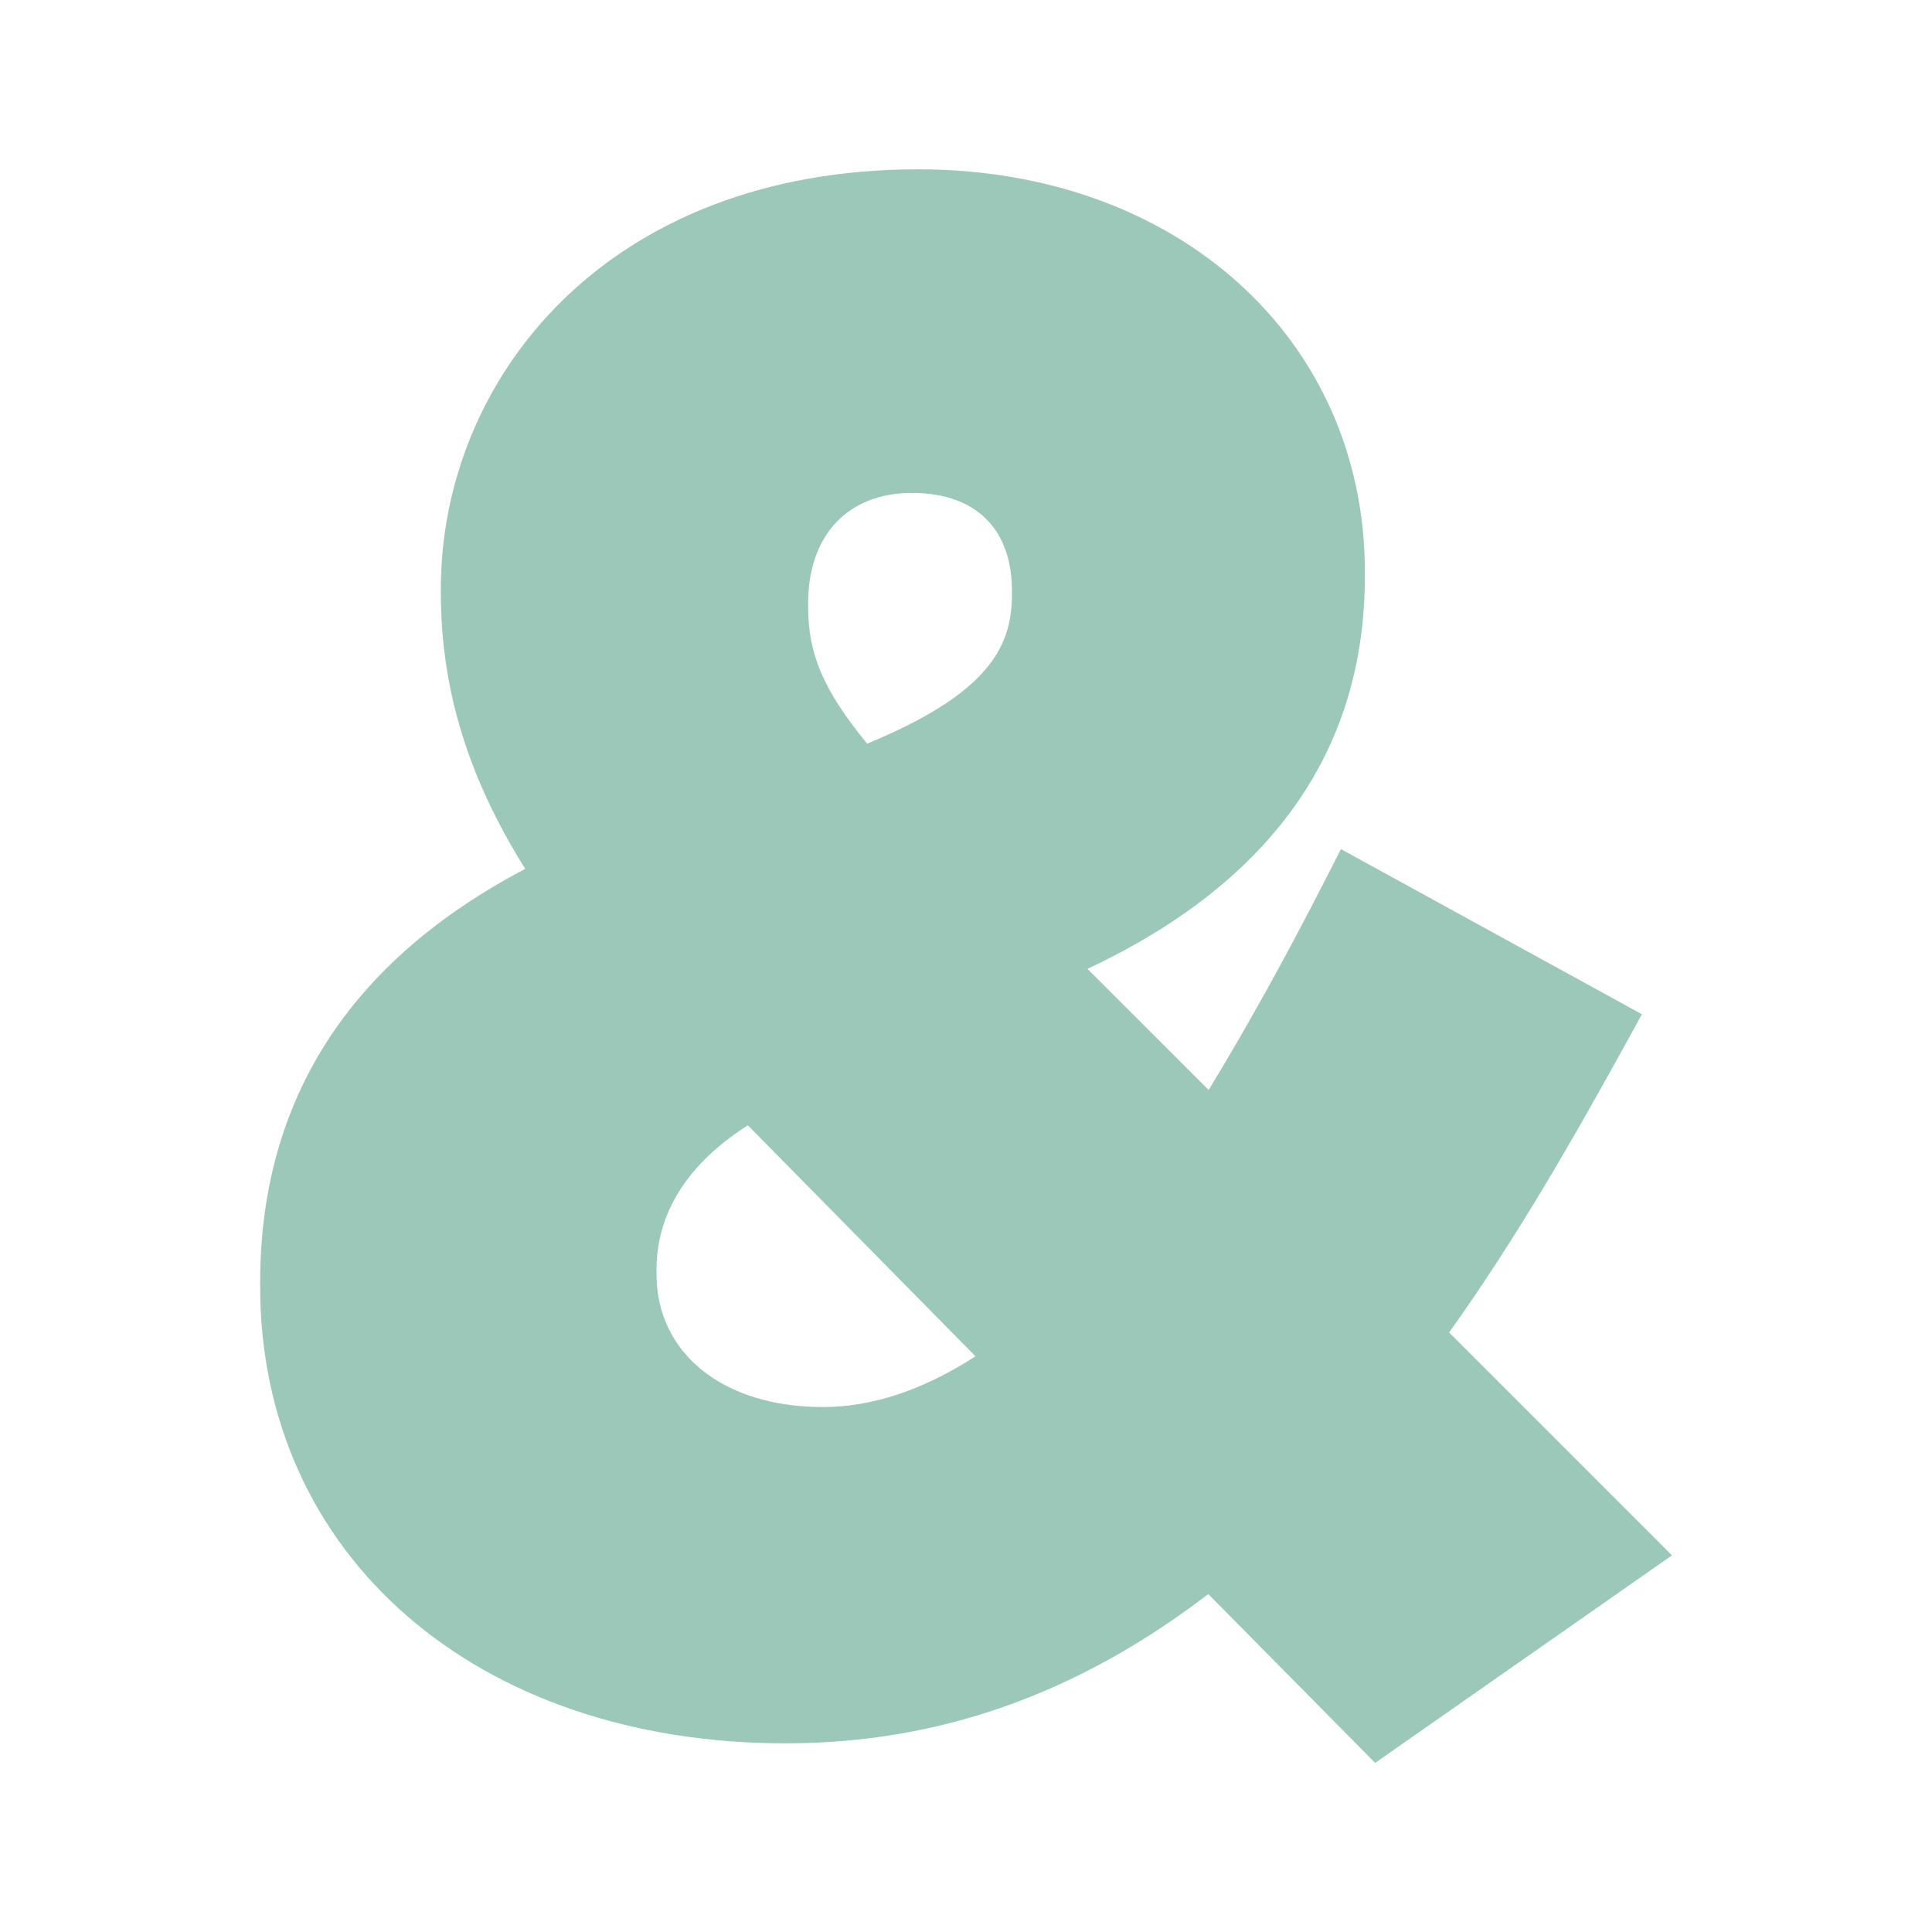 <?xml version="1.0" encoding="UTF-8"?>
<svg id="Calque_1" data-name="Calque 1" xmlns="http://www.w3.org/2000/svg" viewBox="0 0 283.46 283.46">
  <defs>
    <style>
      .cls-1 {
        fill: #9cc8ba;
      }
    </style>
  </defs>
  <path class="cls-1" d="M212.61,195.5c9.74-13.62,18.07-28.14,25.65-41.9l2.64-4.79-44.16-24.23-2.56,5.01c-5.71,11.16-11.36,21.33-16.85,30.33l-17.78-17.77c27.01-12.69,40.7-32.04,40.7-57.61v-.61c0-34.24-27.55-59.09-65.5-59.09-46,0-70.07,30.95-70.07,61.53v.61c0,14.06,3.96,27.06,12.38,40.5-25.81,13.55-38.89,33.93-38.89,60.67v.61c0,39.46,31.7,67.02,77.08,67.02,22.43,0,42.77-7.17,62.03-21.9l24.48,24.77,43.55-30.45-32.69-32.69ZM118.57,88.49c0-9.97,5.84-16.17,15.25-16.17s14.65,5.36,14.65,14.35v.61c0,7.82-3.72,14.59-21.24,21.83-6.42-7.82-8.66-13.16-8.66-20v-.61Zm-22.25,97.82c0-8.37,4.62-15.64,13.41-21.2l33.39,33.88c-7.64,4.95-15.16,7.45-22.4,7.45-14.59,0-24.4-7.85-24.4-19.52v-.61Z"/>
</svg>